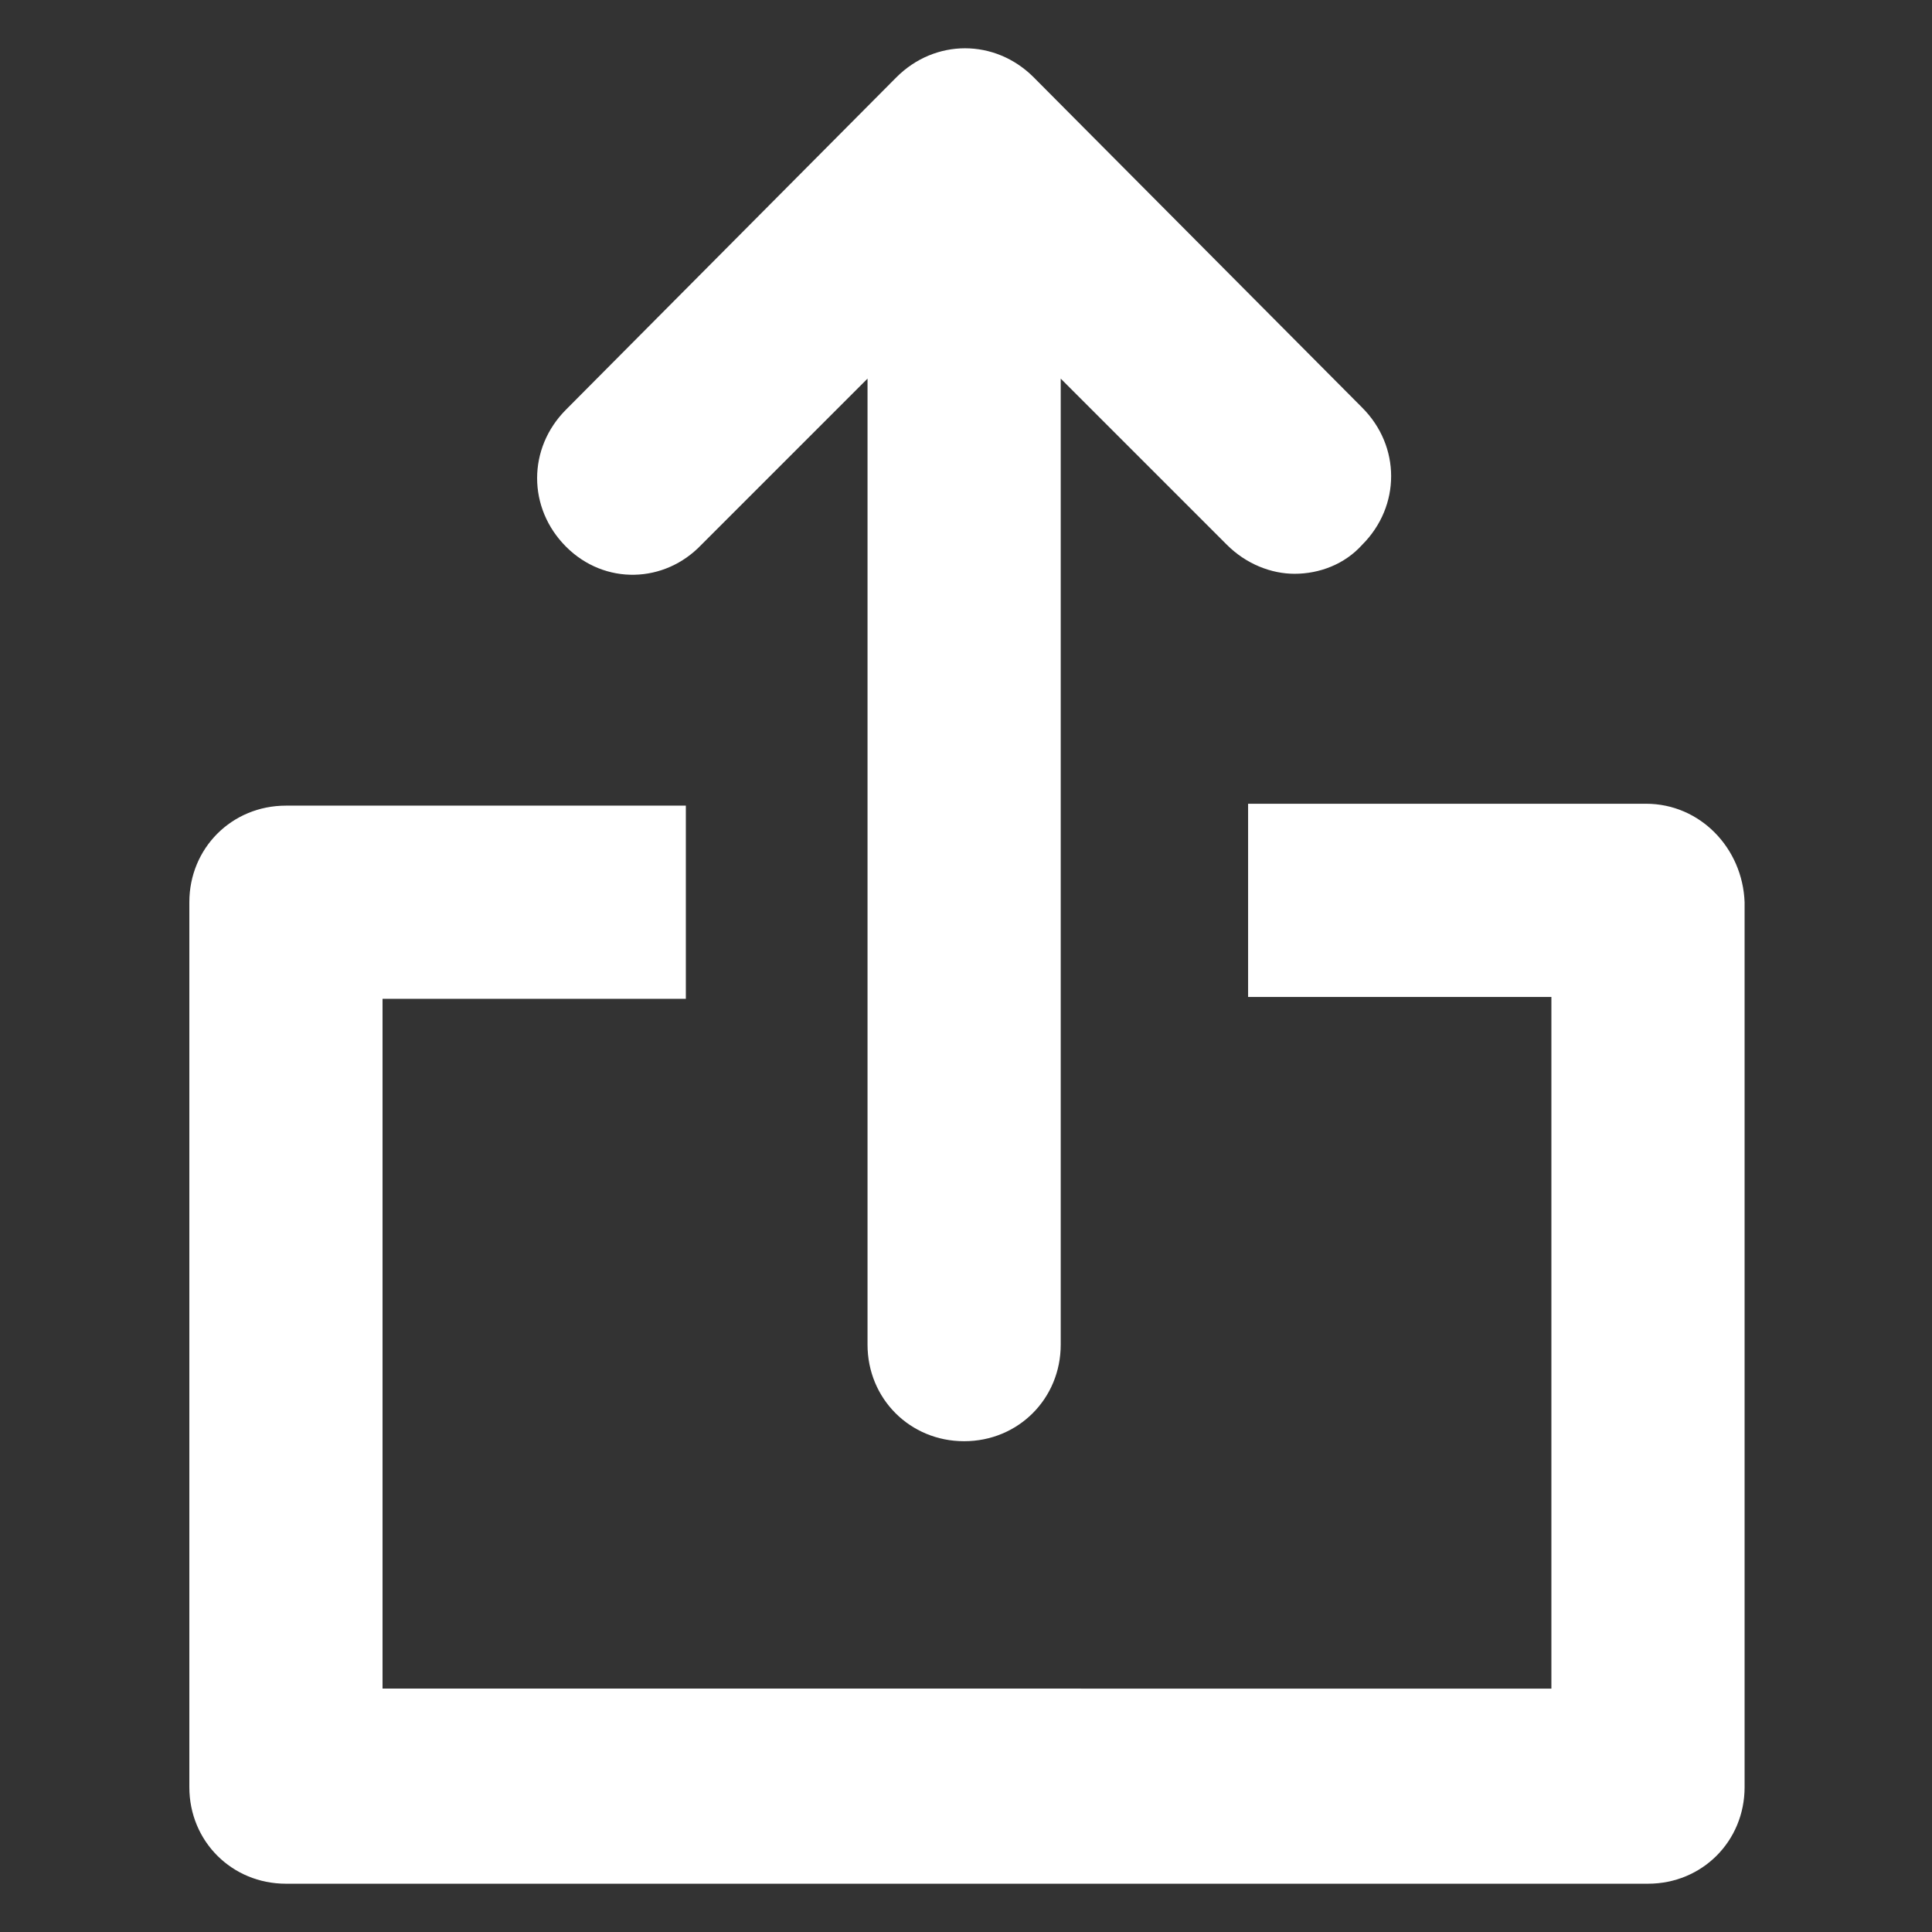 <?xml version="1.0" encoding="UTF-8"?>
<svg width="100pt" height="100pt" version="1.1" viewBox="0 0 100 100" xmlns="http://www.w3.org/2000/svg">
 <rect x="0" y="0" width="100" height="100" fill="#333333" stroke="none"/>
 <g fill="#fff">
  <path d="m36.301 28.199 8.602-8.602v50c0 2.801 2.199 5 5 5 2.801 0 5-2.199 5-5v-50l8.602 8.602c1 1 2.301 1.5 3.5 1.5 1.301 0 2.602-0.5 3.5-1.5 2-2 2-5.102 0-7.102l-17.004-17.098c-2-2-5.102-2-7.102 0l-17.098 17.199c-2 2-2 5.102 0 7.102s5.098 1.898 7-0.102z"/>
  <path d="m85.199 41.602h-20.598v10h15.699v35.801l-60.5-0.004v-35.699h15.699v-10h-20.699c-2.801 0-5 2.199-5 5v45.801c0 2.801 2.199 5 5 5h70.5c2.801 0 5-2.199 5-5v-45.801c-0.102-2.801-2.301-5.098-5.102-5.098z"/>
 </g>
</svg>
